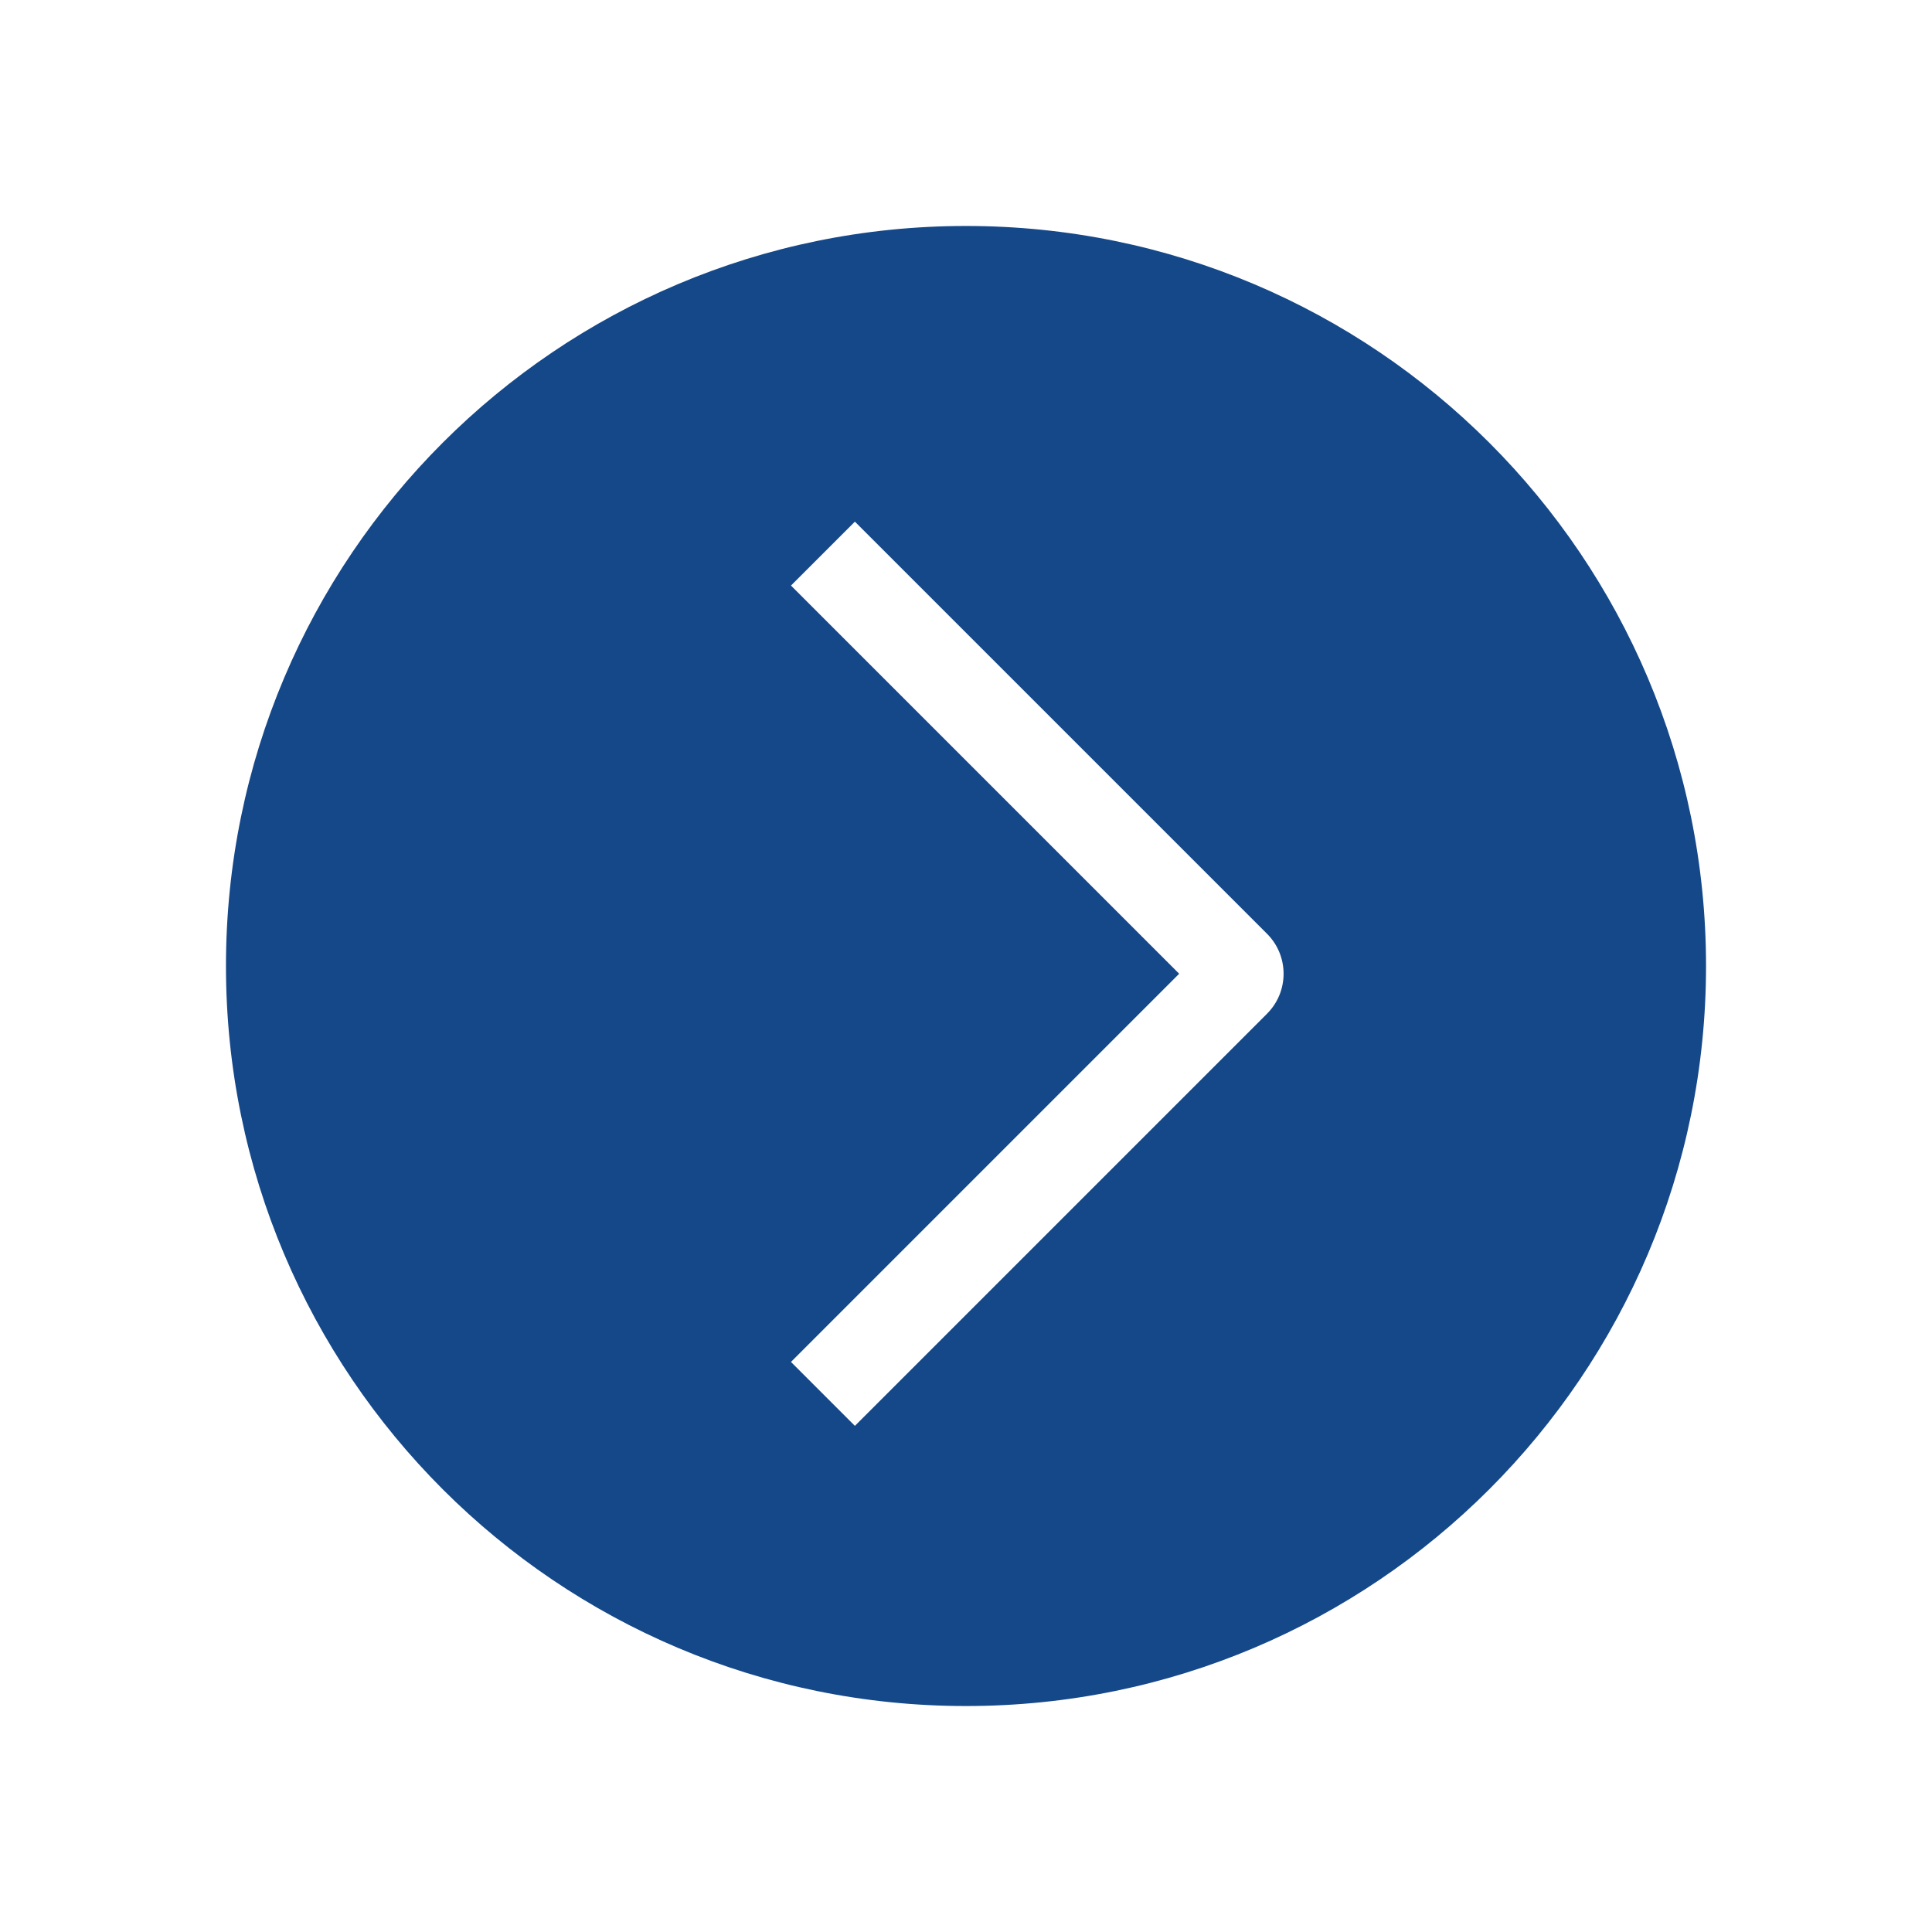 <?xml version="1.0" encoding="UTF-8"?> <svg xmlns="http://www.w3.org/2000/svg" width="171" height="171" viewBox="0 0 171 171" fill="none"> <g filter="url(#filter0_d)"> <path d="M20 81.5C20 117.675 49.325 147 85.5 147C121.675 147 151 117.675 151 81.5C151 45.325 121.675 16 85.5 16C49.325 16 20 45.325 20 81.5Z" fill="#154889"></path> <path fill-rule="evenodd" clip-rule="evenodd" d="M104.367 82.186L70.009 47.828L75.666 42.172L112.145 78.65C114.098 80.603 114.098 83.769 112.145 85.722L75.666 122.201L70.009 116.544L104.367 82.186Z" fill="white"></path> </g> <defs> <filter id="filter0_d" x="0" y="0" width="171" height="171" filterUnits="userSpaceOnUse" color-interpolation-filters="sRGB"> <feFlood flood-opacity="0" result="BackgroundImageFix"></feFlood> <feColorMatrix in="SourceAlpha" type="matrix" values="0 0 0 0 0 0 0 0 0 0 0 0 0 0 0 0 0 0 127 0"></feColorMatrix> <feOffset dy="4"></feOffset> <feGaussianBlur stdDeviation="10"></feGaussianBlur> <feColorMatrix type="matrix" values="0 0 0 0 0.082 0 0 0 0 0.282 0 0 0 0 0.537 0 0 0 0.2 0"></feColorMatrix> <feBlend mode="normal" in2="BackgroundImageFix" result="effect1_dropShadow"></feBlend> <feBlend mode="normal" in="SourceGraphic" in2="effect1_dropShadow" result="shape"></feBlend> </filter> </defs> </svg> 